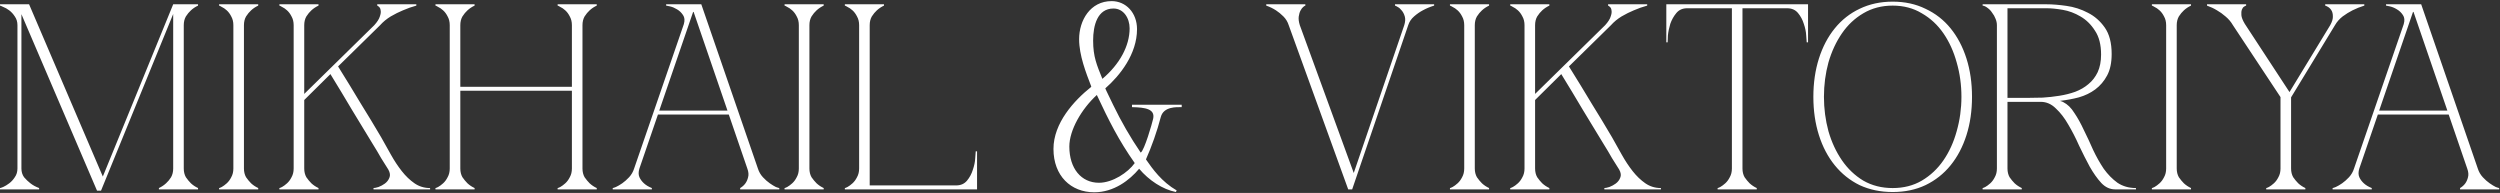 <?xml version="1.0" encoding="UTF-8"?> <svg xmlns="http://www.w3.org/2000/svg" width="2099" height="162" viewBox="0 0 2099 162" fill="none"><rect x="0" y="0" width="2099" height="162" fill="#333333" stroke="none"/><path d="M148.74 3.6L84.804 160.11H81.474L145.41 3.6H148.74ZM17.982 141.462C17.982 144.274 18.722 146.716 20.202 148.788C21.83 150.712 23.606 152.414 25.53 153.894C27.602 155.522 30.044 156.854 32.856 157.89V159H0V157.89C0.296 157.89 1.184 157.594 2.664 157.002C4.292 156.262 5.994 155.226 7.77 153.894C9.546 152.562 11.1 150.86 12.432 148.788C13.912 146.716 14.652 144.274 14.652 141.462H17.982ZM17.982 21.138V141.462H14.652V21.138H17.982ZM14.652 21.138C14.652 18.326 13.912 15.884 12.432 13.812C11.1 11.74 9.546 10.038 7.77 8.706C5.994 7.374 4.292 6.412 2.664 5.82C1.184 5.08 0.296 4.71 0 4.71V3.6H17.982V21.138H14.652ZM81.474 160.11L14.43 3.6H24.42L86.58 148.788L81.474 160.11ZM145.41 21.138V3.6H166.278V4.71C164.058 5.746 162.06 7.078 160.284 8.706C158.804 10.038 157.398 11.74 156.066 13.812C154.882 15.884 154.29 18.326 154.29 21.138H145.41ZM145.41 21.138H154.29V141.462H145.41V21.138ZM154.29 141.462C154.29 144.274 154.882 146.716 156.066 148.788C157.398 150.712 158.804 152.414 160.284 153.894C162.06 155.522 164.058 156.854 166.278 157.89V159H133.422V157.89C135.642 156.854 137.64 155.522 139.416 153.894C141.044 152.414 142.45 150.712 143.634 148.788C144.818 146.716 145.41 144.274 145.41 141.462H154.29ZM195.936 21.138C195.936 18.326 195.344 15.884 194.16 13.812C193.124 11.74 191.866 10.038 190.386 8.706C188.906 7.374 187.5 6.412 186.168 5.82C184.984 5.08 184.244 4.71 183.948 4.71V3.6H216.804V4.71C214.584 5.746 212.586 7.078 210.81 8.706C209.33 10.038 207.924 11.74 206.592 13.812C205.408 15.884 204.816 18.326 204.816 21.138V141.462C204.816 144.274 205.408 146.716 206.592 148.788C207.924 150.712 209.33 152.414 210.81 153.894C212.586 155.522 214.584 156.854 216.804 157.89V159H183.948V157.89C184.244 157.89 184.984 157.594 186.168 157.002C187.5 156.262 188.906 155.226 190.386 153.894C191.866 152.562 193.124 150.86 194.16 148.788C195.344 146.716 195.936 144.274 195.936 141.462V21.138ZM246.554 21.138C246.554 18.326 245.962 15.884 244.778 13.812C243.742 11.74 242.484 10.038 241.004 8.706C239.524 7.374 238.118 6.412 236.786 5.82C235.602 5.08 234.862 4.71 234.566 4.71V3.6H267.422V4.71C265.202 5.746 263.204 7.078 261.428 8.706C259.948 10.038 258.542 11.74 257.21 13.812C256.026 15.884 255.434 18.326 255.434 21.138V78.858L314.264 21.138C316.78 18.326 318.334 15.884 318.926 13.812C319.666 11.74 319.888 10.038 319.592 8.706C319.444 7.374 319 6.412 318.26 5.82C317.52 5.08 317.002 4.71 316.706 4.71V3.6H349.562V4.71C345.714 5.746 341.94 7.078 338.24 8.706C334.984 10.038 331.58 11.74 328.028 13.812C324.624 15.884 321.664 18.326 319.148 21.138L283.85 55.77C290.51 66.426 296.8 76.712 302.72 86.628C308.788 96.396 314.56 105.942 320.036 115.266C322.7 120.002 325.438 124.886 328.25 129.918C331.062 134.95 334.096 139.538 337.352 143.682C340.608 147.826 344.16 151.23 348.008 153.894C351.856 156.558 356.222 157.89 361.106 157.89V159H313.598V157.89C314.486 157.89 315.892 157.594 317.816 157.002C319.74 156.262 321.516 155.3 323.144 154.116C324.92 152.784 326.178 151.156 326.918 149.232C327.806 147.308 327.51 145.014 326.03 142.35C324.254 139.538 322.256 136.356 320.036 132.804C317.964 129.104 315.448 124.886 312.488 120.15C307.012 111.27 301.388 102.02 295.616 92.4C289.844 82.632 283.776 72.568 277.412 62.208L255.434 83.964V141.462C255.434 144.274 256.026 146.716 257.21 148.788C258.542 150.712 259.948 152.414 261.428 153.894C263.204 155.522 265.202 156.854 267.422 157.89V159H234.566V157.89C234.862 157.89 235.602 157.594 236.786 157.002C238.118 156.262 239.524 155.226 241.004 153.894C242.484 152.562 243.742 150.86 244.778 148.788C245.962 146.716 246.554 144.274 246.554 141.462V21.138ZM377.603 21.138C377.603 18.326 377.011 15.884 375.827 13.812C374.791 11.74 373.533 10.038 372.053 8.706C370.573 7.374 369.167 6.412 367.835 5.82C366.651 5.08 365.911 4.71 365.615 4.71V3.6H398.471V4.71C396.251 5.746 394.253 7.078 392.477 8.706C390.997 10.038 389.591 11.74 388.259 13.812C387.075 15.884 386.483 18.326 386.483 21.138V72.864H480.167V21.138C480.167 18.326 479.575 15.884 478.391 13.812C477.355 11.74 476.097 10.038 474.617 8.706C473.137 7.374 471.731 6.412 470.399 5.82C469.215 5.08 468.475 4.71 468.179 4.71V3.6H501.035V4.71C498.815 5.746 496.817 7.078 495.041 8.706C493.561 10.038 492.155 11.74 490.823 13.812C489.639 15.884 489.047 18.326 489.047 21.138V141.462C489.047 144.274 489.639 146.716 490.823 148.788C492.155 150.712 493.561 152.414 495.041 153.894C496.817 155.522 498.815 156.854 501.035 157.89V159H468.179V157.89C468.475 157.89 469.215 157.594 470.399 157.002C471.731 156.262 473.137 155.226 474.617 153.894C476.097 152.562 477.355 150.86 478.391 148.788C479.575 146.716 480.167 144.274 480.167 141.462V76.194H386.483V141.462C386.483 144.274 387.075 146.716 388.259 148.788C389.591 150.712 390.997 152.414 392.477 153.894C394.253 155.522 396.251 156.854 398.471 157.89V159H365.615V157.89C365.911 157.89 366.651 157.594 367.835 157.002C369.167 156.262 370.573 155.226 372.053 153.894C373.533 152.562 374.791 150.86 375.827 148.788C377.011 146.716 377.603 144.274 377.603 141.462V21.138ZM536.864 141.462C535.976 144.274 535.976 146.716 536.864 148.788C537.752 150.712 539.01 152.414 540.638 153.894C542.414 155.522 544.634 156.854 547.298 157.89V159H514.442V157.89C514.738 157.89 515.626 157.594 517.106 157.002C518.734 156.262 520.51 155.226 522.434 153.894C524.358 152.562 526.282 150.86 528.206 148.788C530.13 146.716 531.536 144.274 532.424 141.462L574.16 20.25C575.048 17.142 574.826 14.626 573.494 12.702C572.162 10.63 570.46 9.002 568.388 7.818C566.464 6.634 564.54 5.82 562.616 5.376C560.692 4.932 559.582 4.71 559.286 4.71V3.6H588.812L636.32 141.462C637.208 144.274 638.614 146.716 640.538 148.788C642.462 150.86 644.386 152.562 646.31 153.894C648.234 155.226 649.936 156.262 651.416 157.002C653.044 157.594 654.006 157.89 654.302 157.89V159H621.446V157.89C623.222 156.854 624.702 155.522 625.886 153.894C626.922 152.414 627.662 150.712 628.106 148.788C628.698 146.716 628.476 144.274 627.44 141.462L611.9 96.174H552.404L536.864 141.462ZM582.374 10.038H581.93L553.514 92.844H610.79L582.374 10.038ZM670.704 21.138C670.704 18.326 670.112 15.884 668.928 13.812C667.892 11.74 666.634 10.038 665.154 8.706C663.674 7.374 662.268 6.412 660.936 5.82C659.752 5.08 659.012 4.71 658.716 4.71V3.6H691.572V4.71C689.352 5.746 687.354 7.078 685.578 8.706C684.098 10.038 682.692 11.74 681.36 13.812C680.176 15.884 679.584 18.326 679.584 21.138V141.462C679.584 144.274 680.176 146.716 681.36 148.788C682.692 150.712 684.098 152.414 685.578 153.894C687.354 155.522 689.352 156.854 691.572 157.89V159H658.716V157.89C659.012 157.89 659.752 157.594 660.936 157.002C662.268 156.262 663.674 155.226 665.154 153.894C666.634 152.562 667.892 150.86 668.928 148.788C670.112 146.716 670.704 144.274 670.704 141.462V21.138ZM721.321 21.138C721.321 18.326 720.729 15.884 719.545 13.812C718.509 11.74 717.251 10.038 715.771 8.706C714.291 7.374 712.885 6.412 711.553 5.82C710.369 5.08 709.629 4.71 709.333 4.71V3.6H742.189V4.71C739.969 5.746 737.971 7.078 736.195 8.706C734.715 10.038 733.309 11.74 731.977 13.812C730.793 15.884 730.201 18.326 730.201 21.138V155.67H802.795C806.643 155.67 809.677 154.338 811.897 151.674C814.117 149.01 815.745 145.976 816.781 142.572C817.965 139.168 818.631 135.986 818.779 133.026C819.075 129.918 819.223 127.92 819.223 127.032H820.333V159H709.333V157.89C709.629 157.89 710.369 157.594 711.553 157.002C712.885 156.262 714.291 155.226 715.771 153.894C717.251 152.562 718.509 150.86 719.545 148.788C720.729 146.716 721.321 144.274 721.321 141.462V21.138ZM968.185 99.726C969.961 91.512 961.747 90.18 950.425 89.958V87.96H992.161V89.958C987.943 89.958 977.065 89.292 974.623 98.172C971.515 110.16 966.853 123.258 962.191 133.692V133.914C967.741 141.906 975.289 152.562 987.943 159.888L987.277 161.22C976.177 159 964.633 151.452 956.419 141.684C948.427 151.23 935.329 161.442 918.679 161.442C899.143 161.442 884.491 147.678 884.491 125.034C884.491 103.278 901.807 84.408 916.015 73.086L916.237 72.642C911.797 61.098 906.025 46.446 906.025 32.904C906.025 17.142 915.349 0.936 933.331 0.936C945.319 0.936 954.643 10.704 954.643 24.468C954.643 45.336 940.435 63.318 928.003 74.196C928.003 74.64 934.219 87.072 934.663 88.182C941.323 101.946 949.093 115.488 957.751 128.142C960.859 126.144 967.297 103.722 968.185 99.726ZM917.791 34.014C917.791 47.778 920.899 54.66 925.561 66.204C940.213 53.772 948.427 38.454 948.427 23.802C948.427 15.144 943.321 7.152 934.885 7.152C921.343 7.152 917.791 21.36 917.791 34.014ZM897.811 123.036C897.811 141.462 907.801 153.45 922.675 153.45C934.219 153.45 947.095 144.792 952.645 137.022V136.8C939.325 117.93 930.889 101.058 920.899 79.746C908.023 91.512 897.811 109.272 897.811 123.036ZM1131.95 159L1082 21.138C1081.11 18.326 1079.63 15.884 1077.56 13.812C1075.49 11.74 1073.41 10.038 1071.34 8.706C1068.83 7.078 1066.09 5.746 1063.13 4.71V3.6H1095.98V4.71C1095.69 4.71 1095.1 5.08 1094.21 5.82C1093.47 6.412 1092.73 7.374 1091.99 8.706C1091.25 10.038 1090.73 11.74 1090.43 13.812C1090.14 15.884 1090.43 18.326 1091.32 21.138L1136.61 145.236L1179.01 21.138C1179.9 18.326 1180.05 15.884 1179.46 13.812C1178.86 11.74 1177.98 10.038 1176.79 8.706C1175.76 7.374 1174.65 6.412 1173.46 5.82C1172.28 5.08 1171.54 4.71 1171.24 4.71V3.6H1204.1V4.71C1200.69 5.746 1197.51 7.078 1194.55 8.706C1192.04 10.038 1189.59 11.74 1187.23 13.812C1184.86 15.884 1183.23 18.326 1182.34 21.138L1135.28 159H1131.95ZM1229.36 21.138C1229.36 18.326 1228.77 15.884 1227.59 13.812C1226.55 11.74 1225.29 10.038 1223.81 8.706C1222.33 7.374 1220.93 6.412 1219.6 5.82C1218.41 5.08 1217.67 4.71 1217.38 4.71V3.6H1250.23V4.71C1248.01 5.746 1246.01 7.078 1244.24 8.706C1242.76 10.038 1241.35 11.74 1240.02 13.812C1238.84 15.884 1238.24 18.326 1238.24 21.138V141.462C1238.24 144.274 1238.84 146.716 1240.02 148.788C1241.35 150.712 1242.76 152.414 1244.24 153.894C1246.01 155.522 1248.01 156.854 1250.23 157.89V159H1217.38V157.89C1217.67 157.89 1218.41 157.594 1219.6 157.002C1220.93 156.262 1222.33 155.226 1223.81 153.894C1225.29 152.562 1226.55 150.86 1227.59 148.788C1228.77 146.716 1229.36 144.274 1229.36 141.462V21.138ZM1279.98 21.138C1279.98 18.326 1279.39 15.884 1278.2 13.812C1277.17 11.74 1275.91 10.038 1274.43 8.706C1272.95 7.374 1271.54 6.412 1270.21 5.82C1269.03 5.08 1268.29 4.71 1267.99 4.71V3.6H1300.85V4.71C1298.63 5.746 1296.63 7.078 1294.85 8.706C1293.37 10.038 1291.97 11.74 1290.64 13.812C1289.45 15.884 1288.86 18.326 1288.86 21.138V78.858L1347.69 21.138C1350.21 18.326 1351.76 15.884 1352.35 13.812C1353.09 11.74 1353.31 10.038 1353.02 8.706C1352.87 7.374 1352.43 6.412 1351.69 5.82C1350.95 5.08 1350.43 4.71 1350.13 4.71V3.6H1382.99V4.71C1379.14 5.746 1375.37 7.078 1371.67 8.706C1368.41 10.038 1365.01 11.74 1361.45 13.812C1358.05 15.884 1355.09 18.326 1352.57 21.138L1317.28 55.77C1323.94 66.426 1330.23 76.712 1336.15 86.628C1342.21 96.396 1347.99 105.942 1353.46 115.266C1356.13 120.002 1358.86 124.886 1361.68 129.918C1364.49 134.95 1367.52 139.538 1370.78 143.682C1374.03 147.826 1377.59 151.23 1381.43 153.894C1385.28 156.558 1389.65 157.89 1394.53 157.89V159H1347.02V157.89C1347.91 157.89 1349.32 157.594 1351.24 157.002C1353.17 156.262 1354.94 155.3 1356.57 154.116C1358.35 152.784 1359.6 151.156 1360.34 149.232C1361.23 147.308 1360.94 145.014 1359.46 142.35C1357.68 139.538 1355.68 136.356 1353.46 132.804C1351.39 129.104 1348.87 124.886 1345.91 120.15C1340.44 111.27 1334.81 102.02 1329.04 92.4C1323.27 82.632 1317.2 72.568 1310.84 62.208L1288.86 83.964V141.462C1288.86 144.274 1289.45 146.716 1290.64 148.788C1291.97 150.712 1293.37 152.414 1294.85 153.894C1296.63 155.522 1298.63 156.854 1300.85 157.89V159H1267.99V157.89C1268.29 157.89 1269.03 157.594 1270.21 157.002C1271.54 156.262 1272.95 155.226 1274.43 153.894C1275.91 152.562 1277.17 150.86 1278.2 148.788C1279.39 146.716 1279.98 144.274 1279.98 141.462V21.138ZM1462.98 141.462C1462.98 144.274 1463.57 146.716 1464.75 148.788C1466.09 150.712 1467.49 152.414 1468.97 153.894C1470.75 155.522 1472.75 156.854 1474.97 157.89V159H1442.11V157.89C1442.41 157.89 1443.15 157.594 1444.33 157.002C1445.66 156.262 1447.07 155.226 1448.55 153.894C1450.03 152.562 1451.29 150.86 1452.32 148.788C1453.51 146.716 1454.1 144.274 1454.1 141.462V6.93H1416.58C1412.73 6.93 1409.7 8.262 1407.48 10.926C1405.26 13.59 1403.56 16.624 1402.37 20.028C1401.34 23.432 1400.67 26.688 1400.37 29.796C1400.23 32.756 1400.15 34.68 1400.15 35.568H1399.04V3.6H1518.03V35.568H1516.92C1516.92 34.68 1516.78 32.756 1516.48 29.796C1516.33 26.688 1515.67 23.432 1514.48 20.028C1513.45 16.624 1511.82 13.59 1509.6 10.926C1507.38 8.262 1504.34 6.93 1500.5 6.93H1462.98V141.462ZM1589.1 1.38C1599.32 1.38 1608.49 3.378 1616.63 7.374C1624.92 11.222 1631.95 16.698 1637.72 23.802C1643.49 30.906 1647.93 39.342 1651.04 49.11C1654.15 58.878 1655.7 69.608 1655.7 81.3C1655.7 92.992 1654.15 103.722 1651.04 113.49C1647.93 123.258 1643.49 131.694 1637.72 138.798C1631.95 145.902 1624.92 151.452 1616.63 155.448C1608.49 159.296 1599.32 161.22 1589.1 161.22C1578.89 161.22 1569.64 159.296 1561.35 155.448C1553.21 151.452 1546.26 145.902 1540.49 138.798C1534.71 131.694 1530.27 123.258 1527.17 113.49C1524.06 103.722 1522.5 92.992 1522.5 81.3C1522.5 69.608 1524.06 58.878 1527.17 49.11C1530.27 39.342 1534.71 30.906 1540.49 23.802C1546.26 16.698 1553.21 11.222 1561.35 7.374C1569.64 3.378 1578.89 1.38 1589.1 1.38ZM1589.1 157.89C1598.28 157.89 1606.42 155.818 1613.52 151.674C1620.78 147.382 1626.84 141.684 1631.73 134.58C1636.61 127.476 1640.31 119.336 1642.83 110.16C1645.49 100.836 1646.82 91.216 1646.82 81.3C1646.82 71.236 1645.49 61.616 1642.83 52.44C1640.31 43.264 1636.61 35.124 1631.73 28.02C1626.84 20.916 1620.78 15.292 1613.52 11.148C1606.42 6.856 1598.28 4.71 1589.1 4.71C1579.93 4.71 1571.71 6.856 1564.46 11.148C1557.36 15.292 1551.36 20.916 1546.48 28.02C1541.6 35.124 1537.82 43.264 1535.16 52.44C1532.64 61.616 1531.38 71.236 1531.38 81.3C1531.38 91.216 1532.64 100.836 1535.16 110.16C1537.82 119.336 1541.6 127.476 1546.48 134.58C1551.36 141.684 1557.36 147.382 1564.46 151.674C1571.71 155.818 1579.93 157.89 1589.1 157.89ZM1685.48 82.188H1701.46C1705.75 82.188 1710.27 82.114 1715 81.966C1719.74 81.67 1724.4 81.152 1728.99 80.412C1733.73 79.672 1738.17 78.562 1742.31 77.082C1746.6 75.454 1750.3 73.308 1753.41 70.644C1756.67 67.98 1759.26 64.65 1761.18 60.654C1763.1 56.51 1764.07 51.552 1764.07 45.78C1764.07 37.492 1762.36 30.832 1758.96 25.8C1755.7 20.62 1751.63 16.624 1746.75 13.812C1742.01 11 1737.06 9.15 1731.88 8.262C1726.7 7.374 1722.18 6.93 1718.33 6.93H1685.48V82.188ZM1732.32 85.74C1735.87 87.516 1738.98 90.55 1741.64 94.842C1744.46 98.986 1747.12 103.796 1749.64 109.272C1752.3 114.6 1754.89 120.15 1757.41 125.922C1760.07 131.546 1763.03 136.8 1766.29 141.684C1769.69 146.42 1773.54 150.342 1777.83 153.45C1782.27 156.41 1787.45 157.89 1793.37 157.89V159H1775.83C1771.54 159 1767.69 157.224 1764.29 153.672C1760.88 149.972 1757.63 145.384 1754.52 139.908C1751.56 134.432 1748.6 128.586 1745.64 122.37C1742.83 116.006 1739.79 110.086 1736.54 104.61C1733.43 99.134 1729.95 94.62 1726.1 91.068C1722.4 87.368 1718.19 85.518 1713.45 85.518H1685.48V141.462C1685.48 144.274 1686.07 146.716 1687.25 148.788C1688.59 150.712 1689.99 152.414 1691.47 153.894C1693.25 155.522 1695.25 156.854 1697.47 157.89V159H1664.61V157.89C1664.91 157.89 1665.65 157.594 1666.83 157.002C1668.16 156.262 1669.57 155.226 1671.05 153.894C1672.53 152.562 1673.79 150.86 1674.82 148.788C1676.01 146.716 1676.6 144.274 1676.6 141.462V21.138C1676.6 19.362 1676.23 17.586 1675.49 15.81C1674.75 13.886 1673.79 12.184 1672.6 10.704C1671.57 9.076 1670.31 7.744 1668.83 6.708C1667.35 5.524 1665.94 4.858 1664.61 4.71V3.6H1718.33C1723.22 3.6 1728.77 4.044 1734.98 4.932C1741.35 5.82 1747.34 7.744 1752.97 10.704C1758.59 13.516 1763.33 17.66 1767.17 23.136C1771.02 28.612 1772.95 36.012 1772.95 45.336C1772.95 52.588 1771.69 58.582 1769.17 63.318C1766.66 68.054 1763.33 71.976 1759.18 75.084C1755.19 78.044 1750.6 80.264 1745.42 81.744C1740.39 83.076 1735.21 84.038 1729.88 84.63V84.852C1730.77 85 1731.58 85.296 1732.32 85.74ZM1818.7 21.138C1818.7 18.326 1818.11 15.884 1816.93 13.812C1815.89 11.74 1814.63 10.038 1813.15 8.706C1811.67 7.374 1810.27 6.412 1808.94 5.82C1807.75 5.08 1807.01 4.71 1806.72 4.71V3.6H1839.57V4.71C1837.35 5.746 1835.35 7.078 1833.58 8.706C1832.1 10.038 1830.69 11.74 1829.36 13.812C1828.18 15.884 1827.58 18.326 1827.58 21.138V141.462C1827.58 144.274 1828.18 146.716 1829.36 148.788C1830.69 150.712 1832.1 152.414 1833.58 153.894C1835.35 155.522 1837.35 156.854 1839.57 157.89V159H1806.72V157.89C1807.01 157.89 1807.75 157.594 1808.94 157.002C1810.27 156.262 1811.67 155.226 1813.15 153.894C1814.63 152.562 1815.89 150.86 1816.93 148.788C1818.11 146.716 1818.7 144.274 1818.7 141.462V21.138ZM1874.75 21.138C1873.13 18.326 1871.05 15.884 1868.54 13.812C1866.17 11.74 1863.8 10.038 1861.43 8.706C1858.77 7.078 1855.96 5.746 1853 4.71V3.6H1885.85V4.71C1885.56 4.71 1884.97 5.006 1884.08 5.598C1883.34 6.042 1882.75 6.856 1882.3 8.04C1881.86 9.224 1881.71 10.778 1881.86 12.702C1882.01 14.626 1882.97 17.068 1884.74 20.028L1922.26 77.304L1956.45 21.138C1958.08 18.178 1958.82 15.662 1958.67 13.59C1958.67 11.518 1958.23 9.816 1957.34 8.484C1956.45 7.152 1955.41 6.19 1954.23 5.598C1953.19 5.006 1952.53 4.71 1952.23 4.71V3.6H1985.09V4.71C1981.68 5.746 1978.35 7.078 1975.1 8.706C1972.43 10.038 1969.7 11.74 1966.88 13.812C1964.22 15.884 1962.07 18.326 1960.45 21.138L1923.59 81.744V141.462C1923.59 144.274 1924.19 146.716 1925.37 148.788C1926.7 150.712 1928.11 152.414 1929.59 153.894C1931.36 155.522 1933.36 156.854 1935.58 157.89V159H1902.73V157.89C1903.02 157.89 1903.76 157.594 1904.95 157.002C1906.28 156.262 1907.68 155.226 1909.16 153.894C1910.64 152.562 1911.9 150.86 1912.94 148.788C1914.12 146.716 1914.71 144.274 1914.71 141.462V81.522L1874.75 21.138ZM1980.89 141.462C1980 144.274 1980 146.716 1980.89 148.788C1981.77 150.712 1983.03 152.414 1984.66 153.894C1986.44 155.522 1988.66 156.854 1991.32 157.89V159H1958.46V157.89C1958.76 157.89 1959.65 157.594 1961.13 157.002C1962.76 156.262 1964.53 155.226 1966.46 153.894C1968.38 152.562 1970.3 150.86 1972.23 148.788C1974.15 146.716 1975.56 144.274 1976.45 141.462L2018.18 20.25C2019.07 17.142 2018.85 14.626 2017.52 12.702C2016.18 10.63 2014.48 9.002 2012.41 7.818C2010.49 6.634 2008.56 5.82 2006.64 5.376C2004.71 4.932 2003.6 4.71 2003.31 4.71V3.6H2032.83L2080.34 141.462C2081.23 144.274 2082.64 146.716 2084.56 148.788C2086.48 150.86 2088.41 152.562 2090.33 153.894C2092.26 155.226 2093.96 156.262 2095.44 157.002C2097.07 157.594 2098.03 157.89 2098.32 157.89V159H2065.47V157.89C2067.24 156.854 2068.72 155.522 2069.91 153.894C2070.94 152.414 2071.68 150.712 2072.13 148.788C2072.72 146.716 2072.5 144.274 2071.46 141.462L2055.92 96.174H1996.43L1980.89 141.462ZM2026.4 10.038H2025.95L1997.54 92.844H2054.81L2026.4 10.038Z" fill="white"></path></svg> 